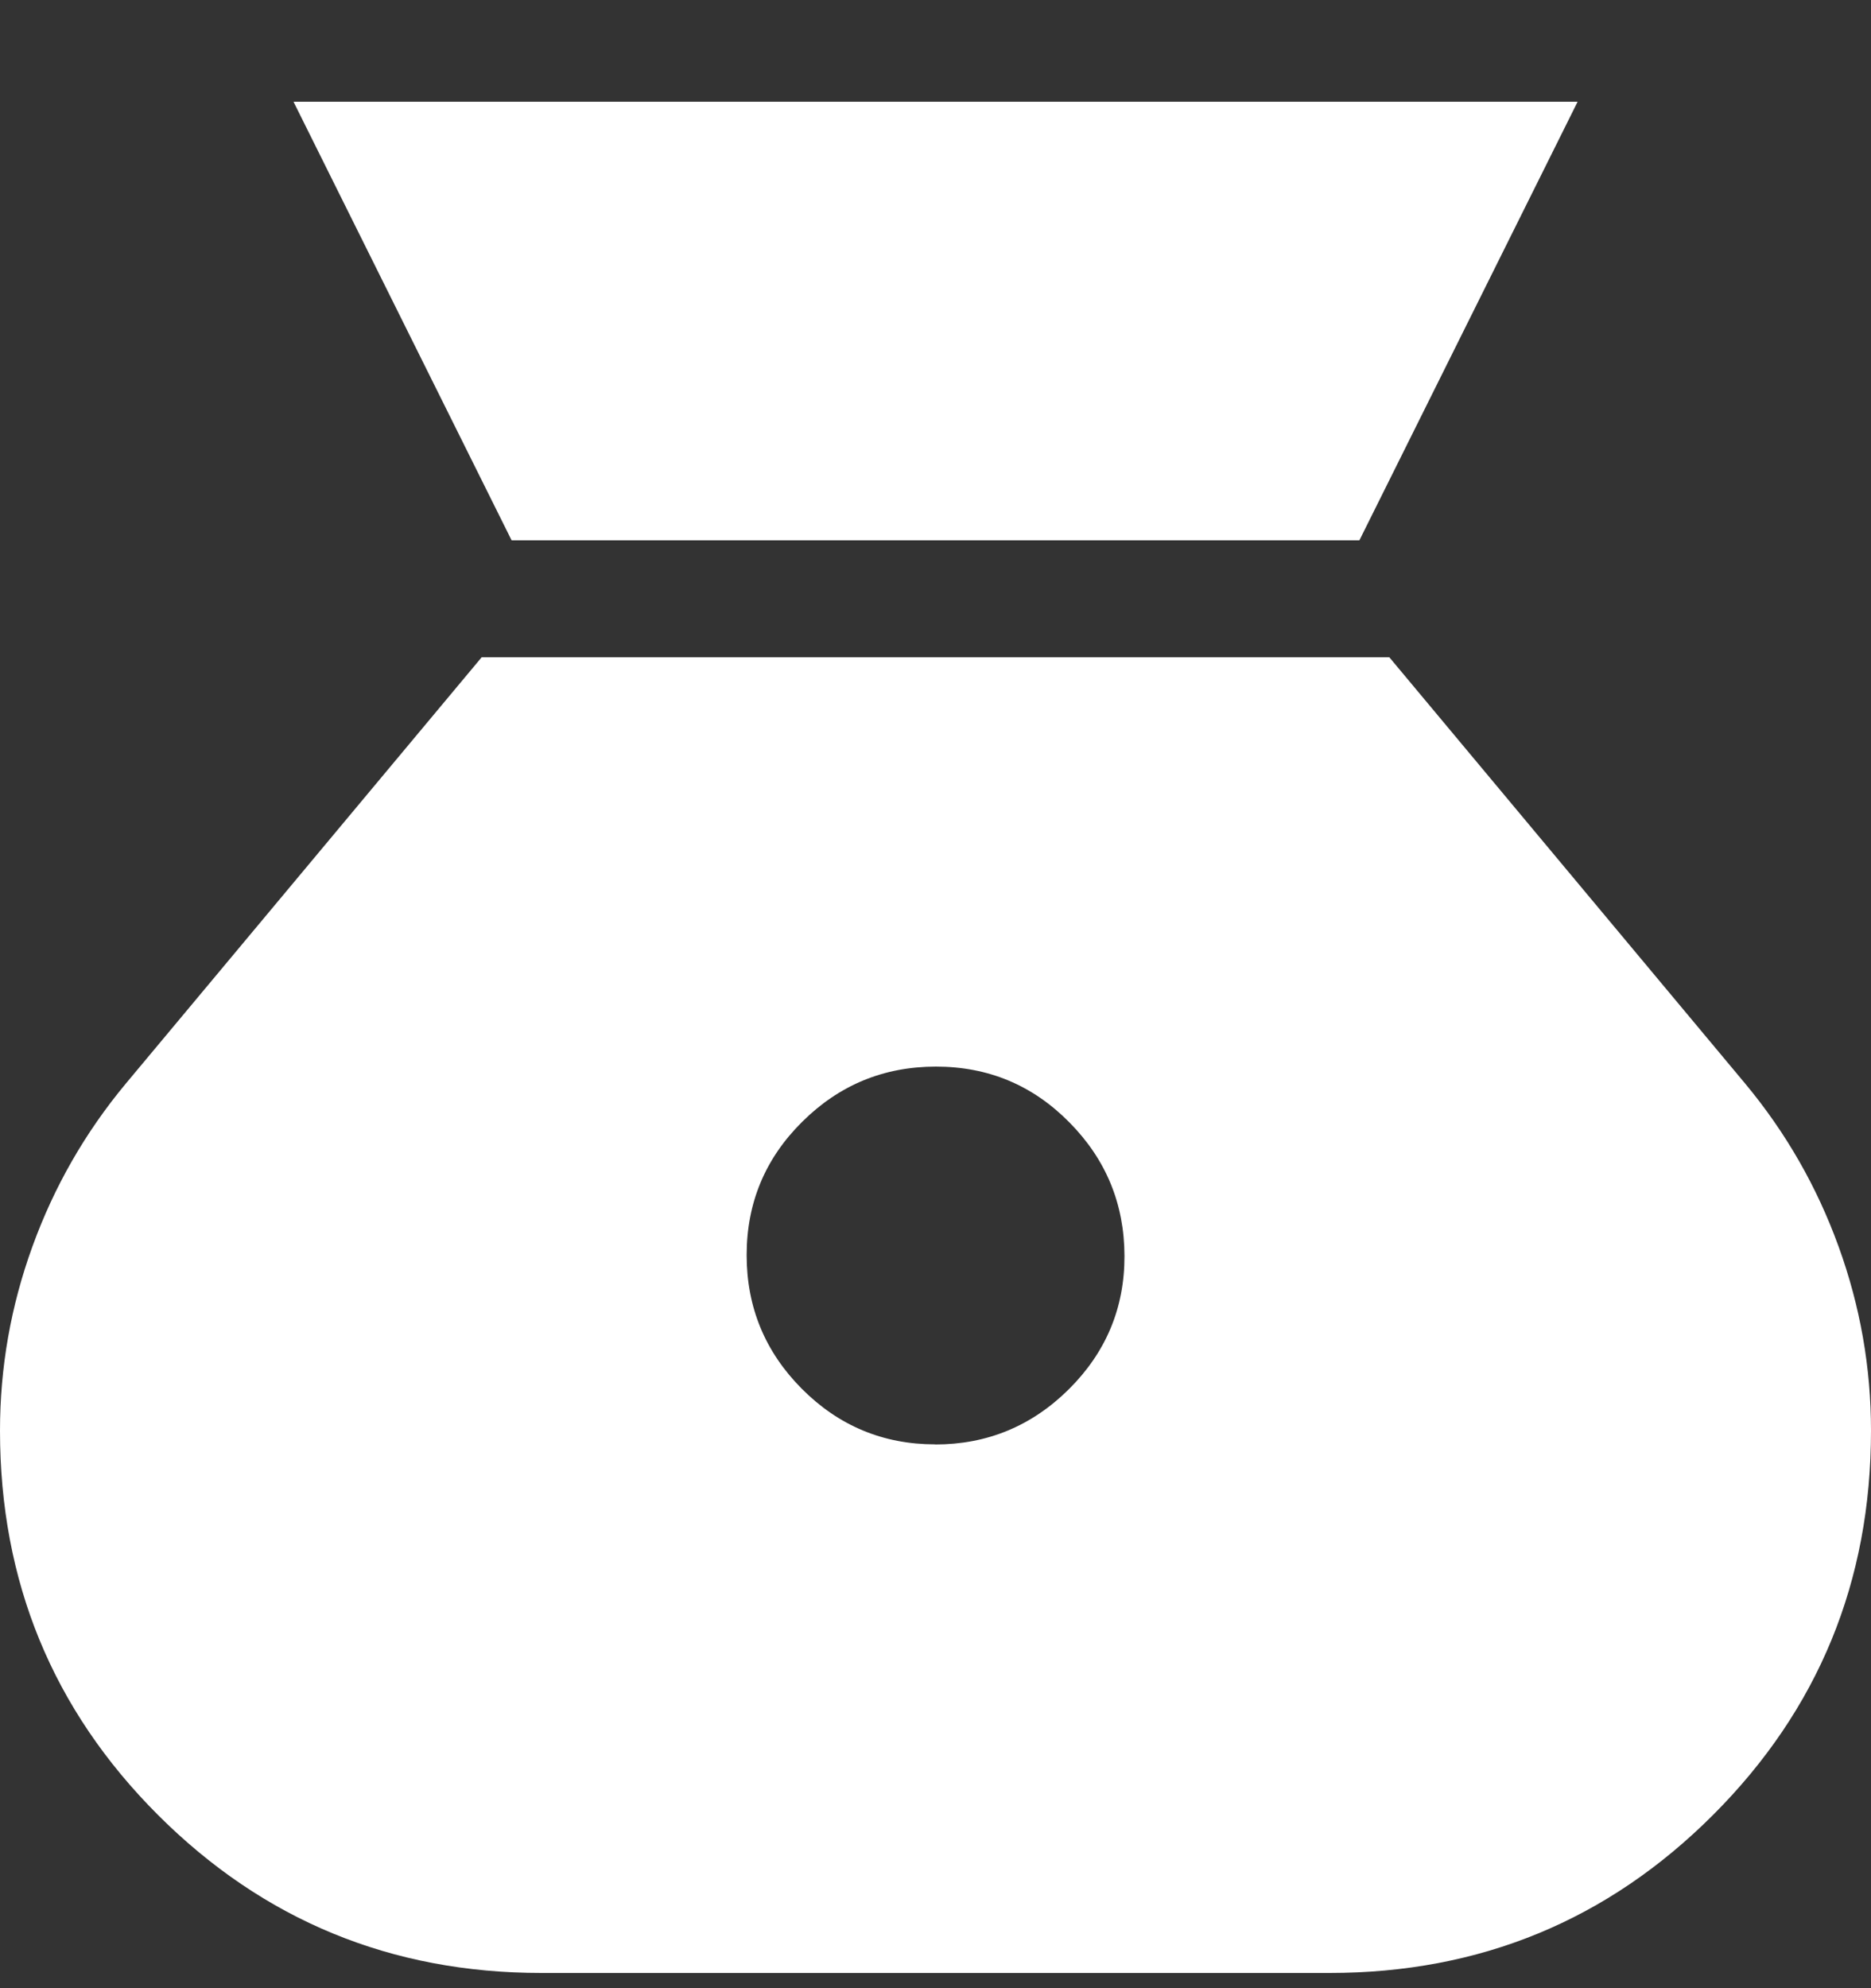 <svg width="16" height="17" viewBox="0 0 16 17" fill="none" xmlns="http://www.w3.org/2000/svg">
<rect x="0" y="0" width="16" height="17" fill="#333333" stroke="none"/>
<path d="M7.997 12.35C7.552 12.35 7.172 12.191 6.857 11.875C6.542 11.558 6.385 11.177 6.385 10.732C6.385 10.286 6.543 9.906 6.86 9.592C7.177 9.277 7.558 9.12 8.004 9.12C8.45 9.12 8.83 9.278 9.144 9.596C9.458 9.913 9.615 10.294 9.616 10.739C9.617 11.183 9.458 11.563 9.14 11.879C8.822 12.194 8.441 12.351 7.997 12.351M4.375 4.62H11.625L13.491 0.87H2.51L4.375 4.62ZM4.631 16.87H11.369C12.656 16.87 13.749 16.419 14.649 15.519C15.55 14.618 16 13.523 16 12.233C16 11.694 15.908 11.169 15.723 10.659C15.538 10.148 15.272 9.683 14.923 9.264L11.881 5.62H4.119L1.077 9.264C0.728 9.683 0.462 10.148 0.277 10.659C0.092 11.169 0 11.693 0 12.233C0 13.523 0.45 14.618 1.351 15.519C2.252 16.419 3.345 16.87 4.631 16.87Z" fill="white"/>
</svg>
